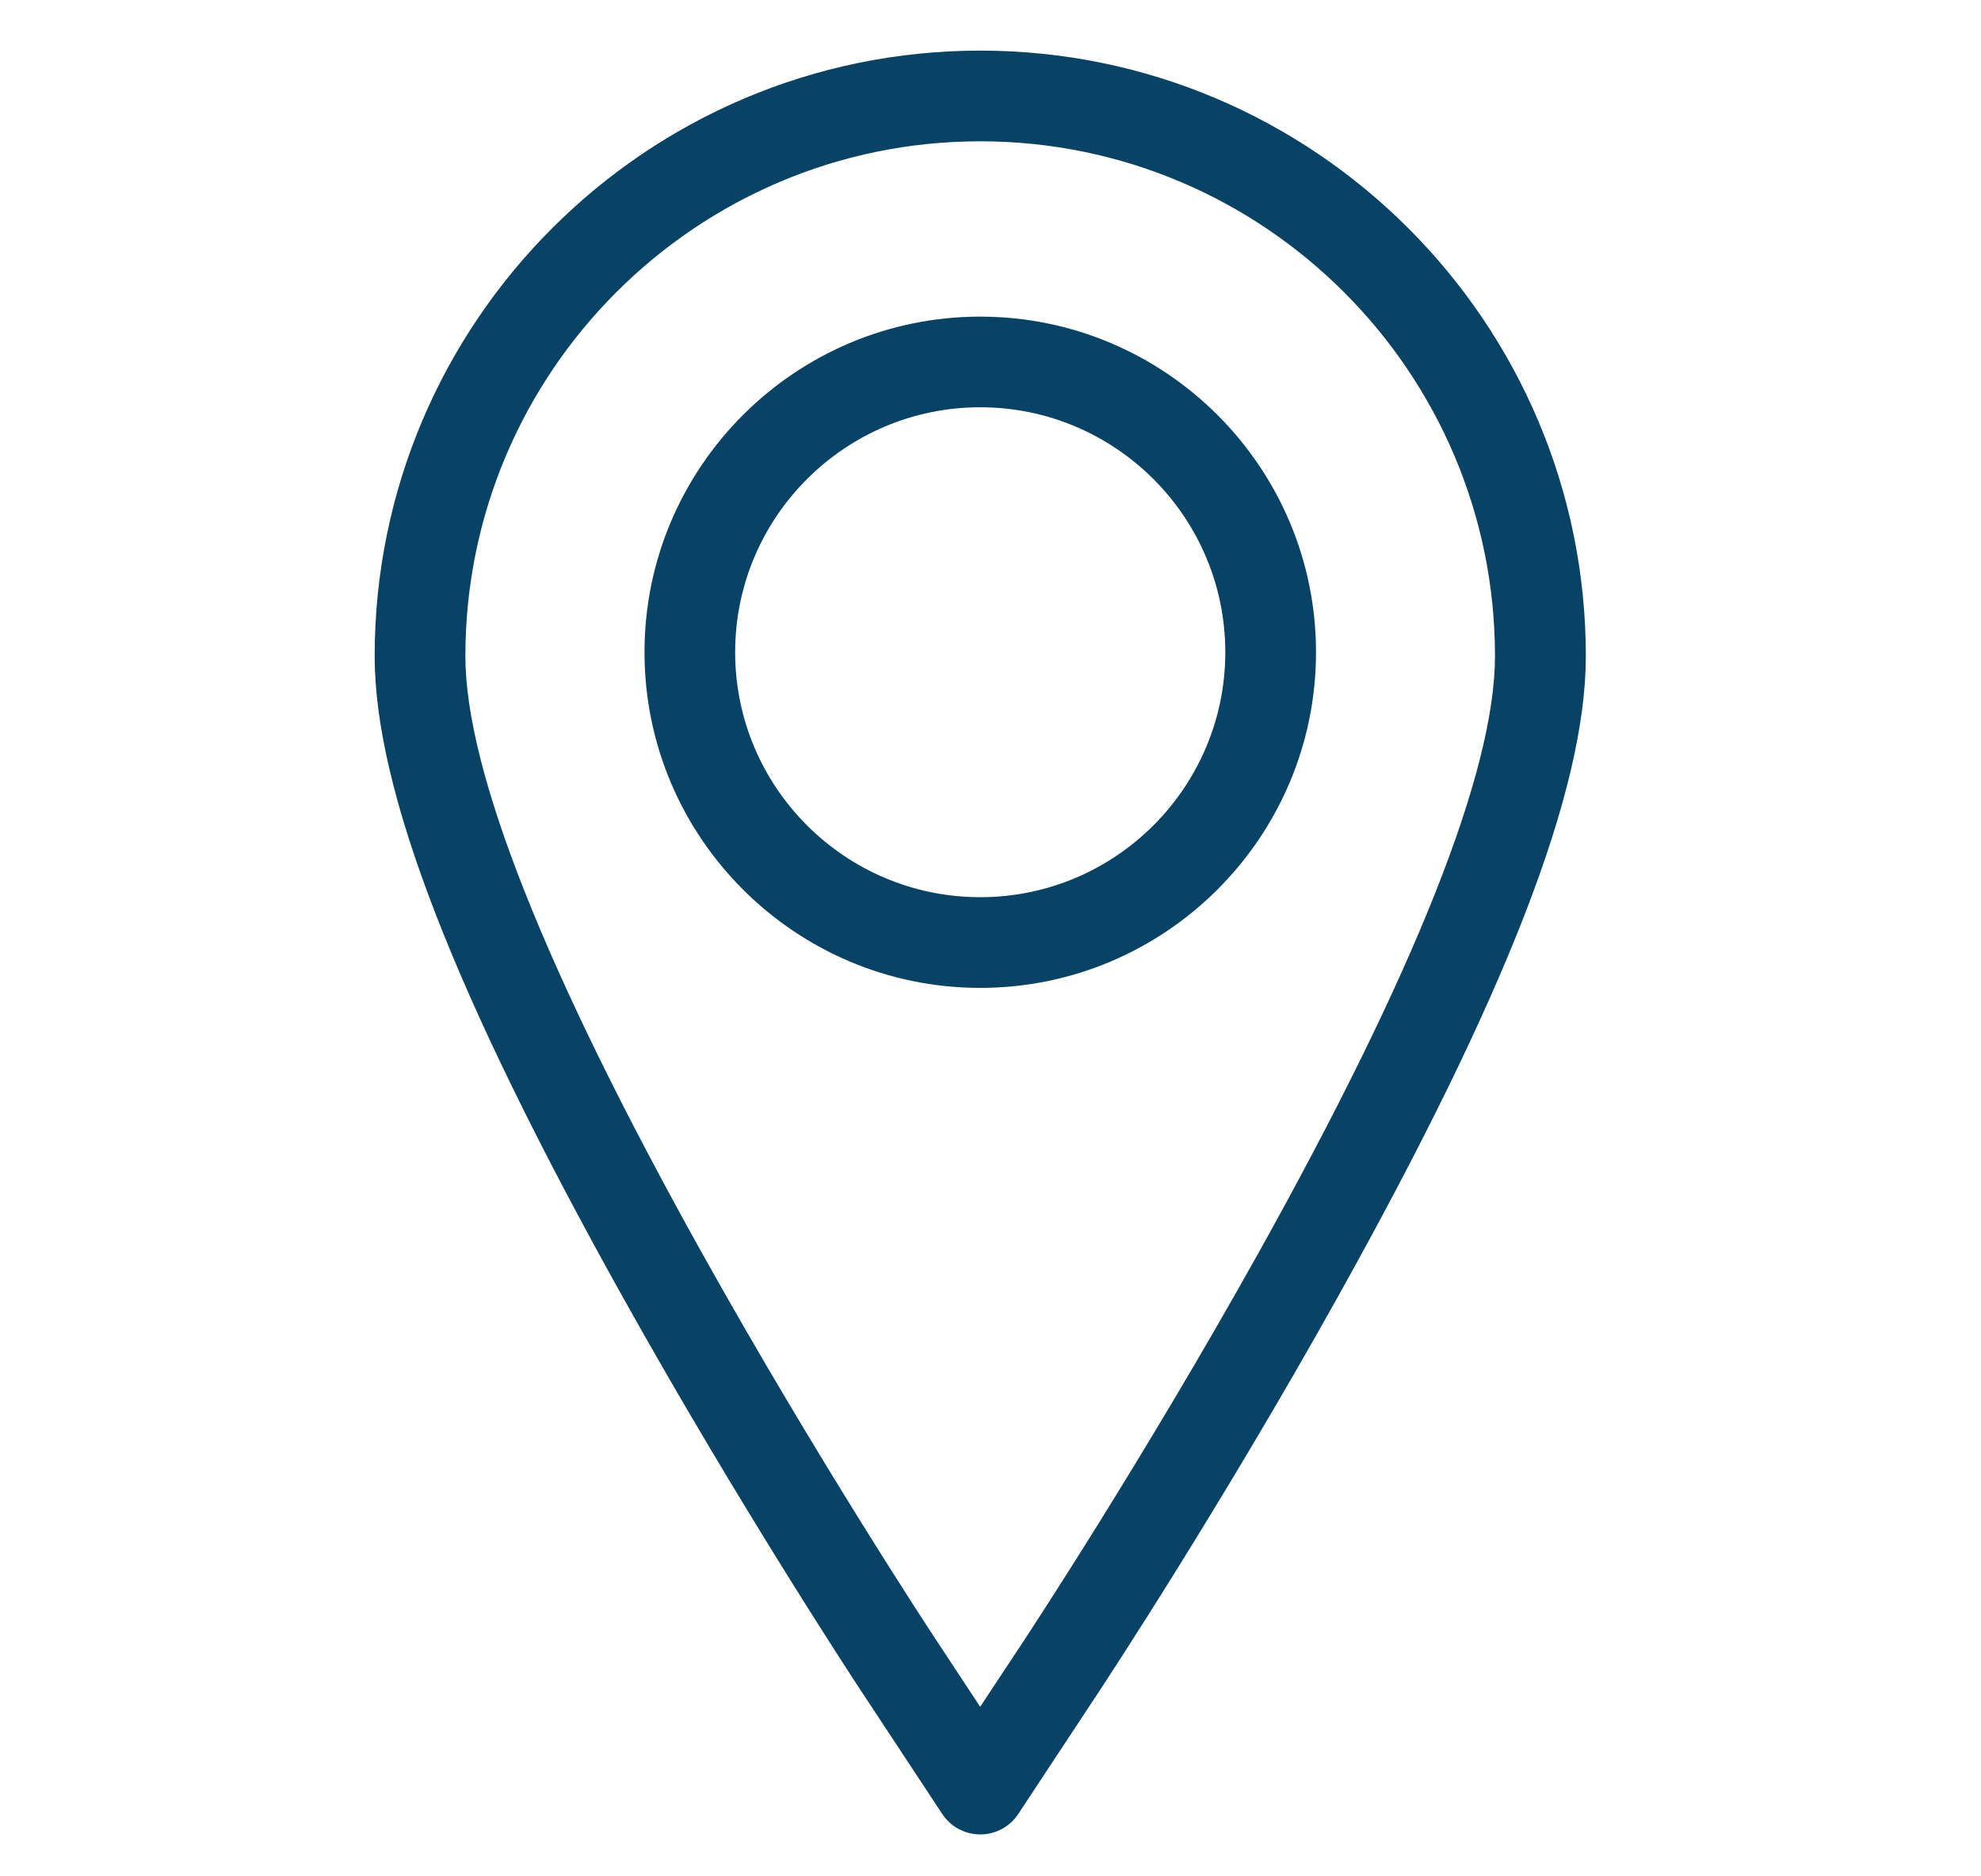 <?xml version="1.0" encoding="utf-8" ?>
<!DOCTYPE svg PUBLIC "-//W3C//DTD SVG 1.1//EN" "http://www.w3.org/Graphics/SVG/1.1/DTD/svg11.dtd">
<svg xmlns="http://www.w3.org/2000/svg" xmlns:xlink="http://www.w3.org/1999/xlink" version="1.1" x="0px" y="0px" width="38px" height="36px" viewBox="-7.187 -0.971 38 36" enable-background="new -7.187 -0.971 38 36" xml:space="preserve"><defs></defs><g><g><g><path fill="#084366" d="M11.616,0C5.211,0,0,5.211,0,11.615c0,2.575,1.516,6.488,4.77,12.319c2.22,3.978,4.43,7.338,4.522,7.479 l1.597,2.422c0.162,0.244,0.435,0.39,0.728,0.39c0.292,0,0.565-0.146,0.727-0.39l1.597-2.422c0.091-0.14,2.286-3.471,4.522-7.479 c3.255-5.831,4.77-9.744,4.77-12.319C23.232,5.211,18.021,0,11.616,0z M16.943,23.087c-2.206,3.952-4.366,7.23-4.456,7.369 l-0.872,1.32l-0.87-1.32c-0.092-0.139-2.268-3.447-4.457-7.369c-3.017-5.41-4.548-9.268-4.548-11.472 c0-5.445,4.429-9.875,9.875-9.875c5.445,0,9.875,4.43,9.875,9.875C21.491,13.819,19.962,17.677,16.943,23.087z"/><path fill="#084366" d="M11.616,5.104c-3.552,0-6.44,2.889-6.44,6.439c0,3.552,2.888,6.44,6.44,6.44 c3.551,0,6.441-2.889,6.441-6.44C18.057,7.992,15.167,5.104,11.616,5.104z M11.616,16.243c-2.592,0-4.701-2.107-4.701-4.7 c0-2.592,2.108-4.7,4.701-4.7c2.592,0,4.701,2.108,4.701,4.7C16.317,14.135,14.208,16.243,11.616,16.243z"/></g></g></g></svg>